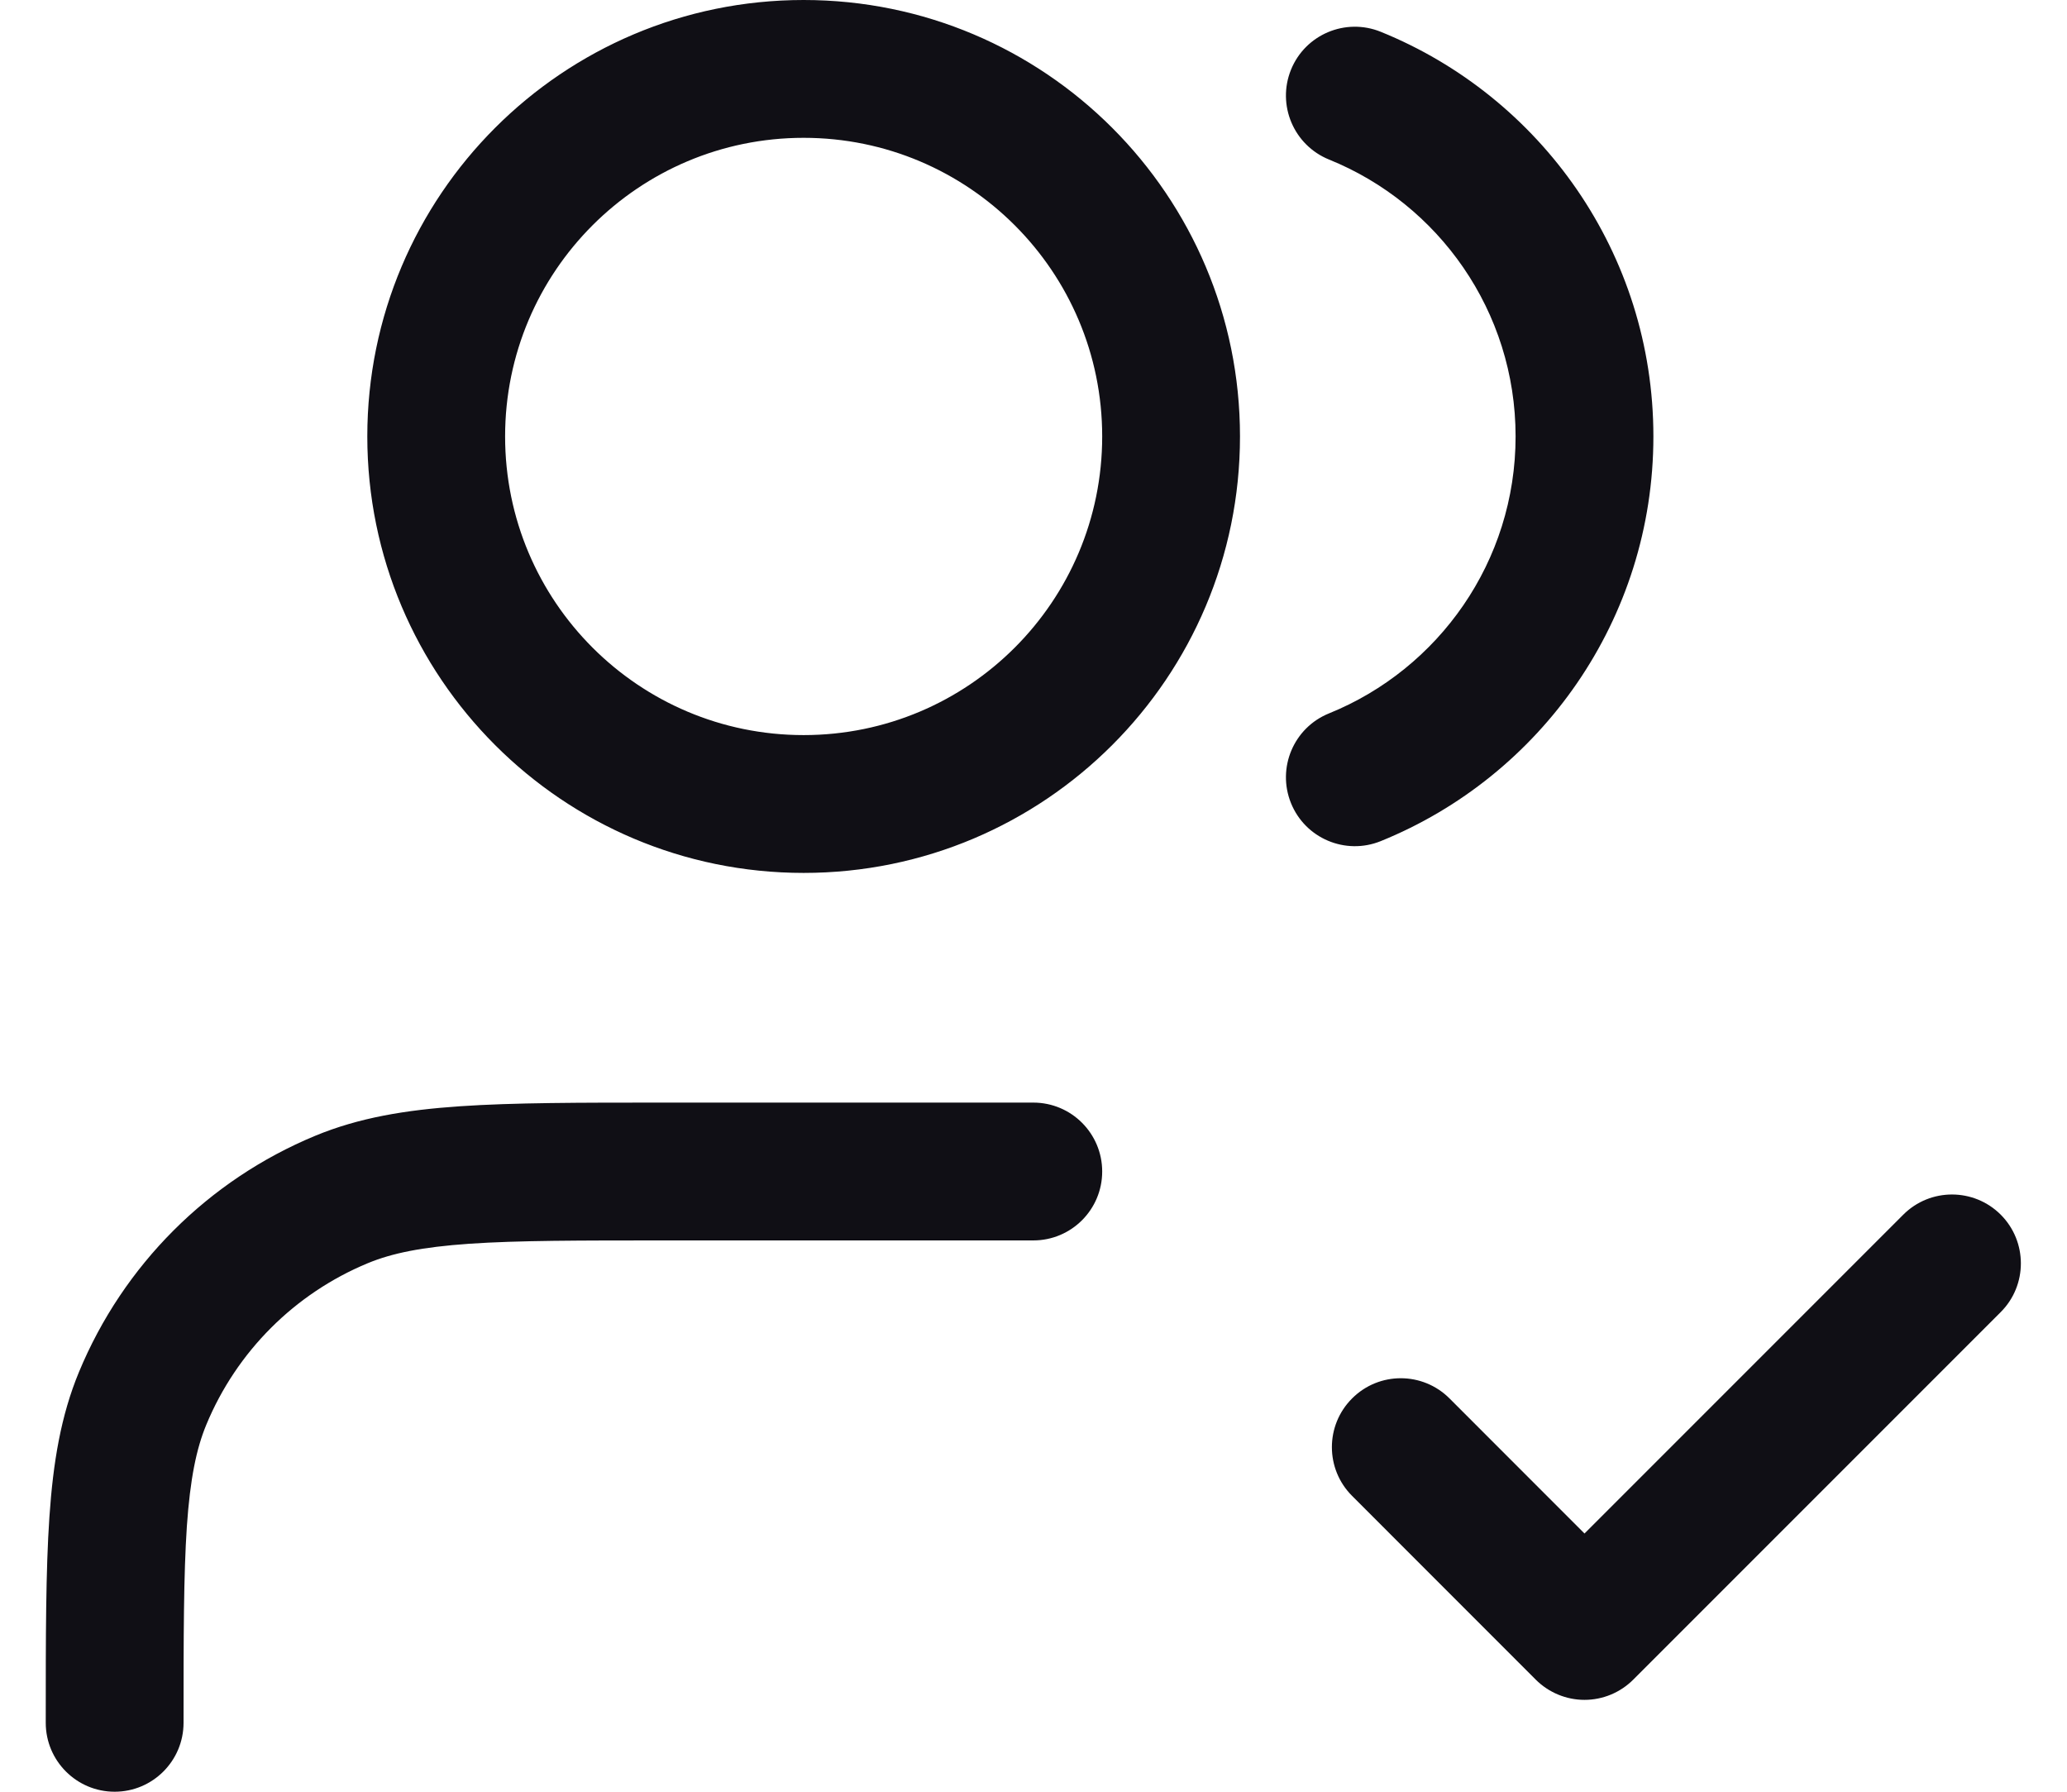 <svg width="30" height="26" viewBox="0 0 30 26" fill="none" xmlns="http://www.w3.org/2000/svg">
<path fill-rule="evenodd" clip-rule="evenodd" d="M11.664 2C9.271 2 7.331 3.94 7.331 6.333C7.331 8.727 9.271 10.667 11.664 10.667C14.057 10.667 15.997 8.727 15.997 6.333C15.997 3.94 14.057 2 11.664 2ZM5.331 6.333C5.331 2.836 8.166 0 11.664 0C15.162 0 17.997 2.836 17.997 6.333C17.997 9.831 15.162 12.667 11.664 12.667C8.166 12.667 5.331 9.831 5.331 6.333ZM18.737 1.012C18.944 0.501 19.527 0.254 20.039 0.461C22.358 1.4 23.997 3.674 23.997 6.333C23.997 8.993 22.358 11.267 20.039 12.206C19.527 12.413 18.944 12.166 18.737 11.654C18.53 11.142 18.777 10.559 19.289 10.352C20.879 9.708 21.997 8.15 21.997 6.333C21.997 4.516 20.879 2.958 19.289 2.315C18.777 2.107 18.53 1.524 18.737 1.012ZM9.628 16H14.997C15.55 16 15.997 16.448 15.997 17C15.997 17.552 15.55 18 14.997 18H9.664C8.408 18 7.516 18 6.814 18.048C6.121 18.096 5.687 18.186 5.339 18.33C4.277 18.77 3.434 19.613 2.994 20.675C2.85 21.023 2.76 21.457 2.712 22.15C2.665 22.852 2.664 23.744 2.664 25C2.664 25.552 2.216 26 1.664 26C1.112 26 0.664 25.552 0.664 25V24.963C0.664 23.752 0.664 22.792 0.717 22.014C0.771 21.219 0.884 20.542 1.146 19.91C1.789 18.358 3.022 17.125 4.574 16.482C5.206 16.22 5.883 16.107 6.678 16.053C7.456 16 8.416 16 9.628 16ZM29.038 17.626C29.428 18.017 29.428 18.65 29.038 19.04L23.704 24.374C23.517 24.561 23.263 24.667 22.997 24.667C22.732 24.667 22.478 24.561 22.29 24.374L19.624 21.707C19.233 21.317 19.233 20.683 19.624 20.293C20.014 19.902 20.647 19.902 21.038 20.293L22.997 22.253L27.624 17.626C28.014 17.236 28.647 17.236 29.038 17.626Z" fill="#100F15"/>
</svg>
